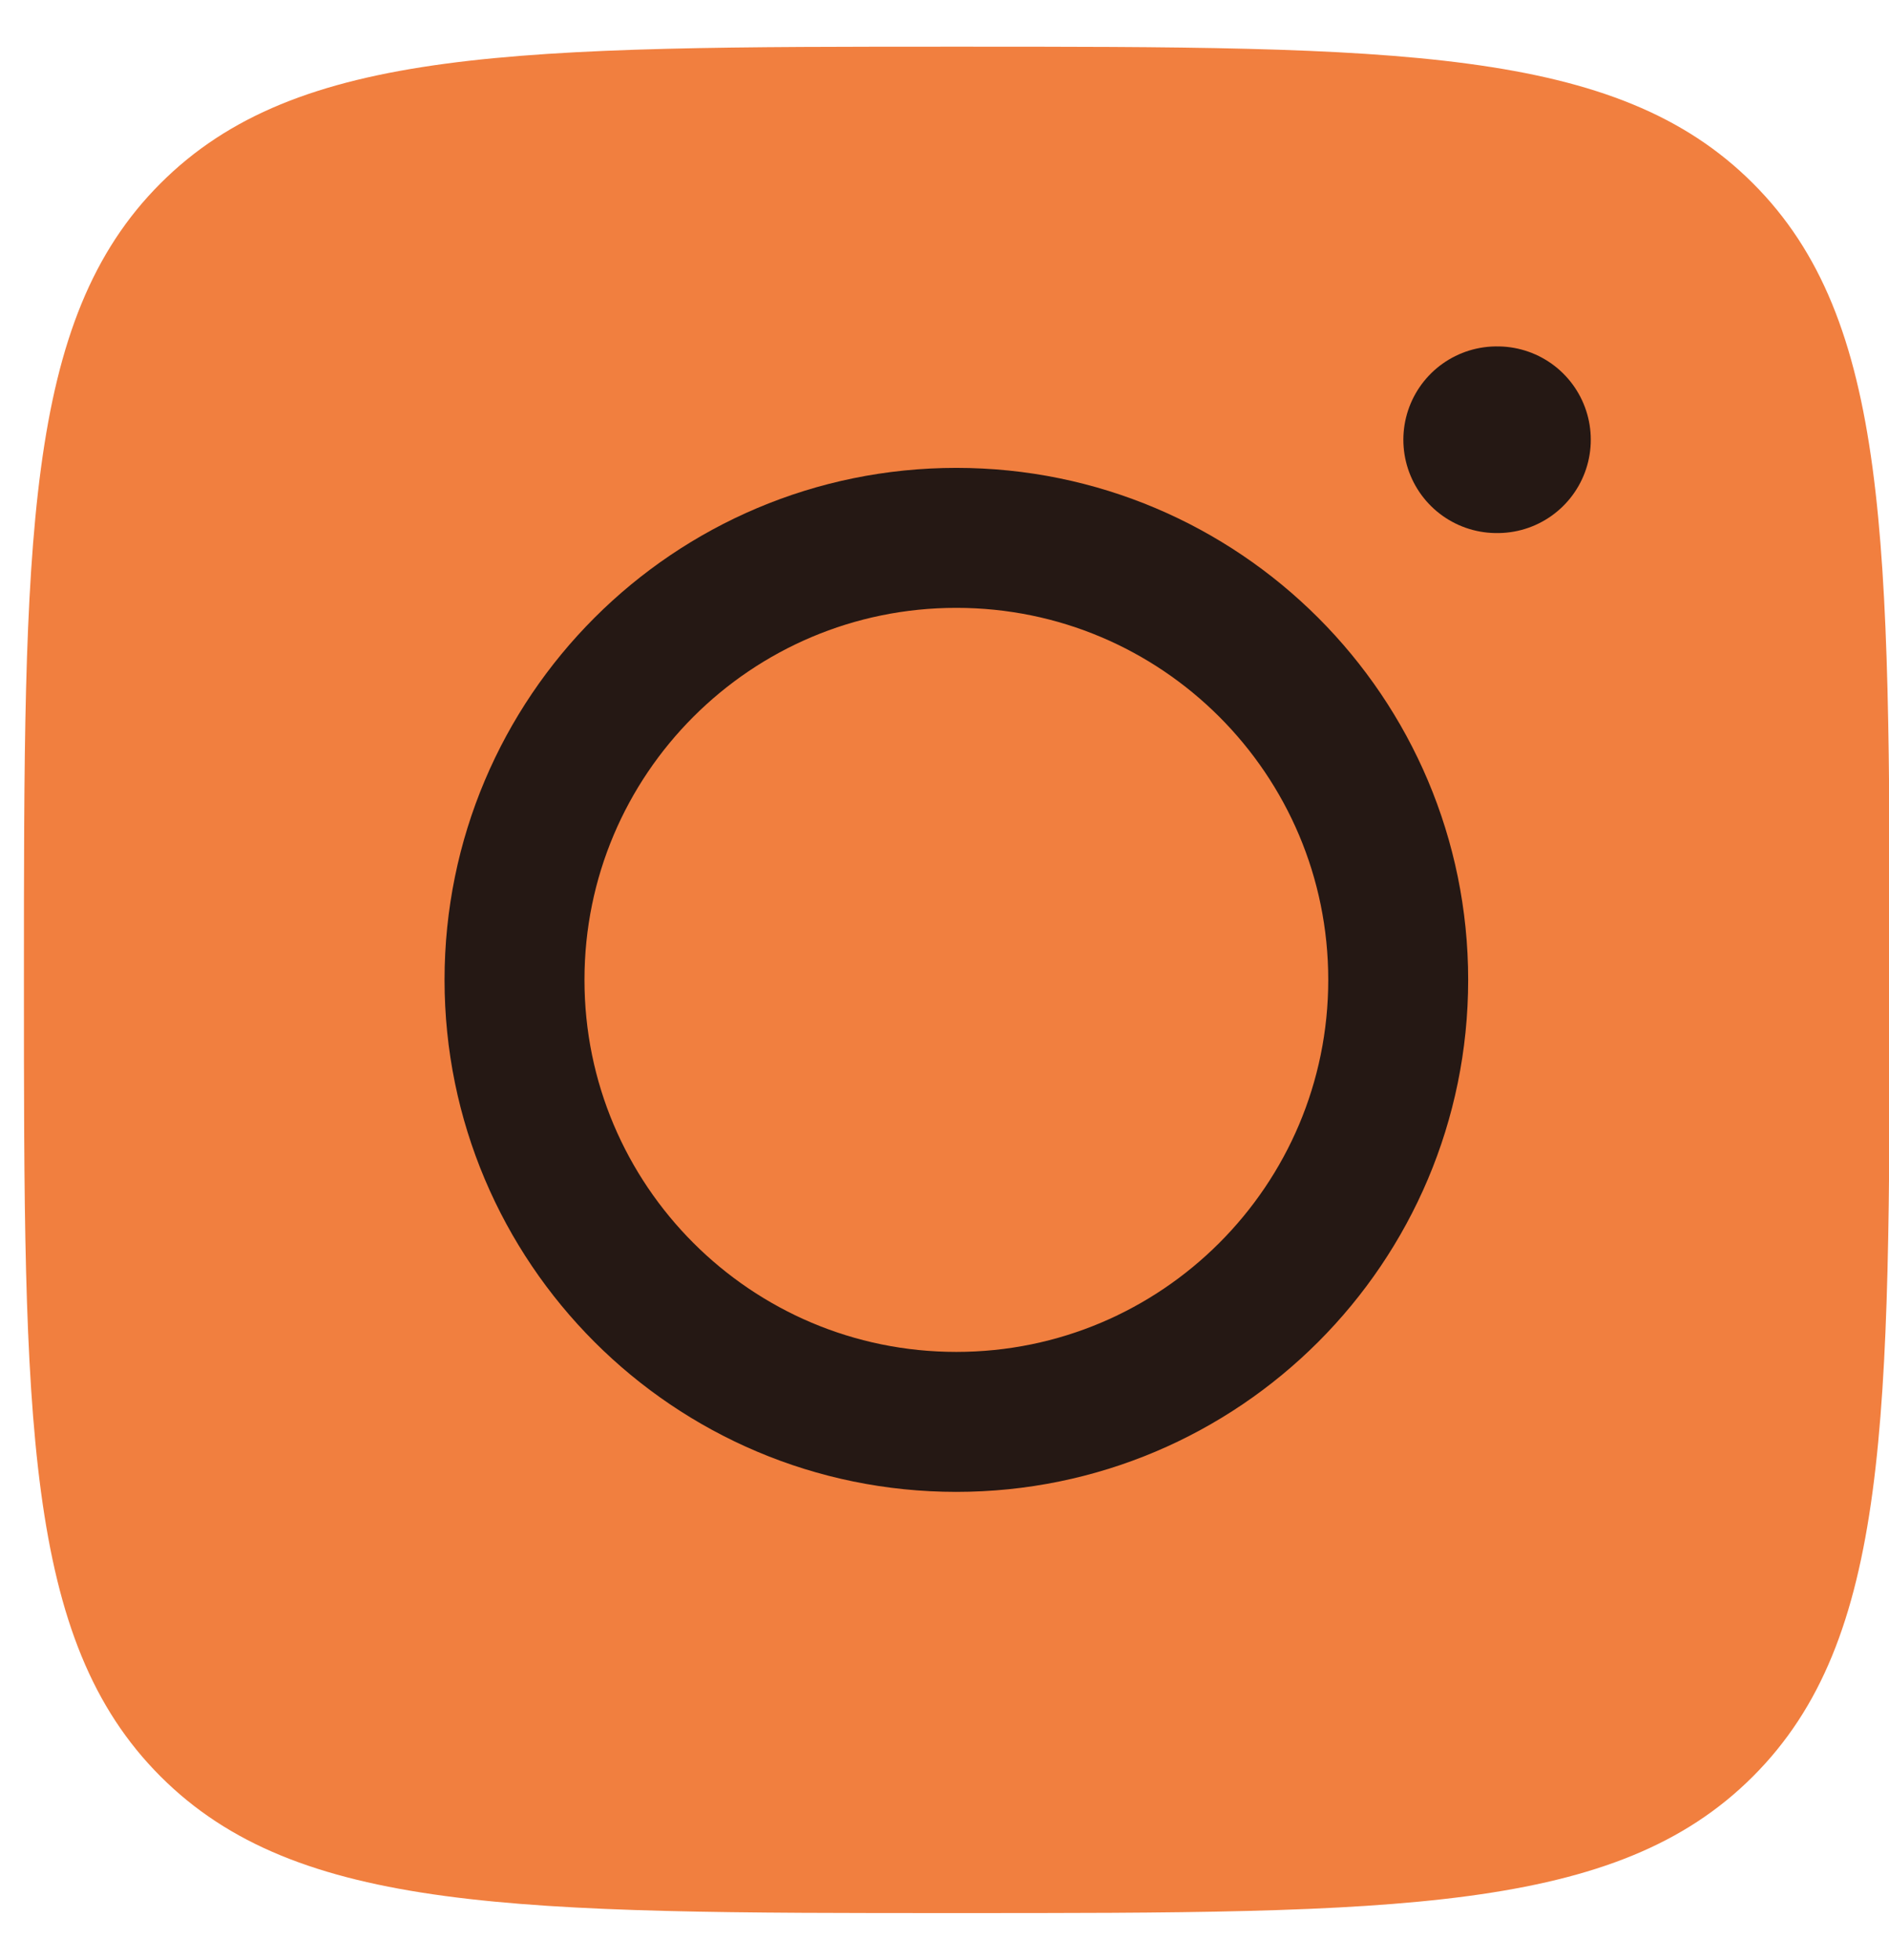 <svg width="27" height="28" viewBox="0 0 27 28" fill="none" xmlns="http://www.w3.org/2000/svg">
<path d="M0.342 14C0.342 7.715 0.342 4.572 2.294 2.62C4.247 0.667 7.39 0.667 13.675 0.667C19.96 0.667 23.103 0.667 25.056 2.62C27.009 4.572 27.009 7.715 27.009 14C27.009 20.286 27.009 23.428 25.056 25.381C23.103 27.334 19.96 27.334 13.675 27.334C7.39 27.334 4.247 27.334 2.294 25.381C0.342 23.428 0.342 20.286 0.342 14Z" fill="#F17F3F"/>
<path d="M19.985 14C19.985 17.488 17.157 20.316 13.669 20.316C10.181 20.316 7.354 17.488 7.354 14C7.354 10.512 10.181 7.685 13.669 7.685C17.157 7.685 19.985 10.512 19.985 14Z" stroke="#251814" stroke-width="2"/>
<path d="M21.404 6.283L21.392 6.283" stroke="#251814" stroke-width="2.667" stroke-linecap="round" stroke-linejoin="round"/>
</svg>
